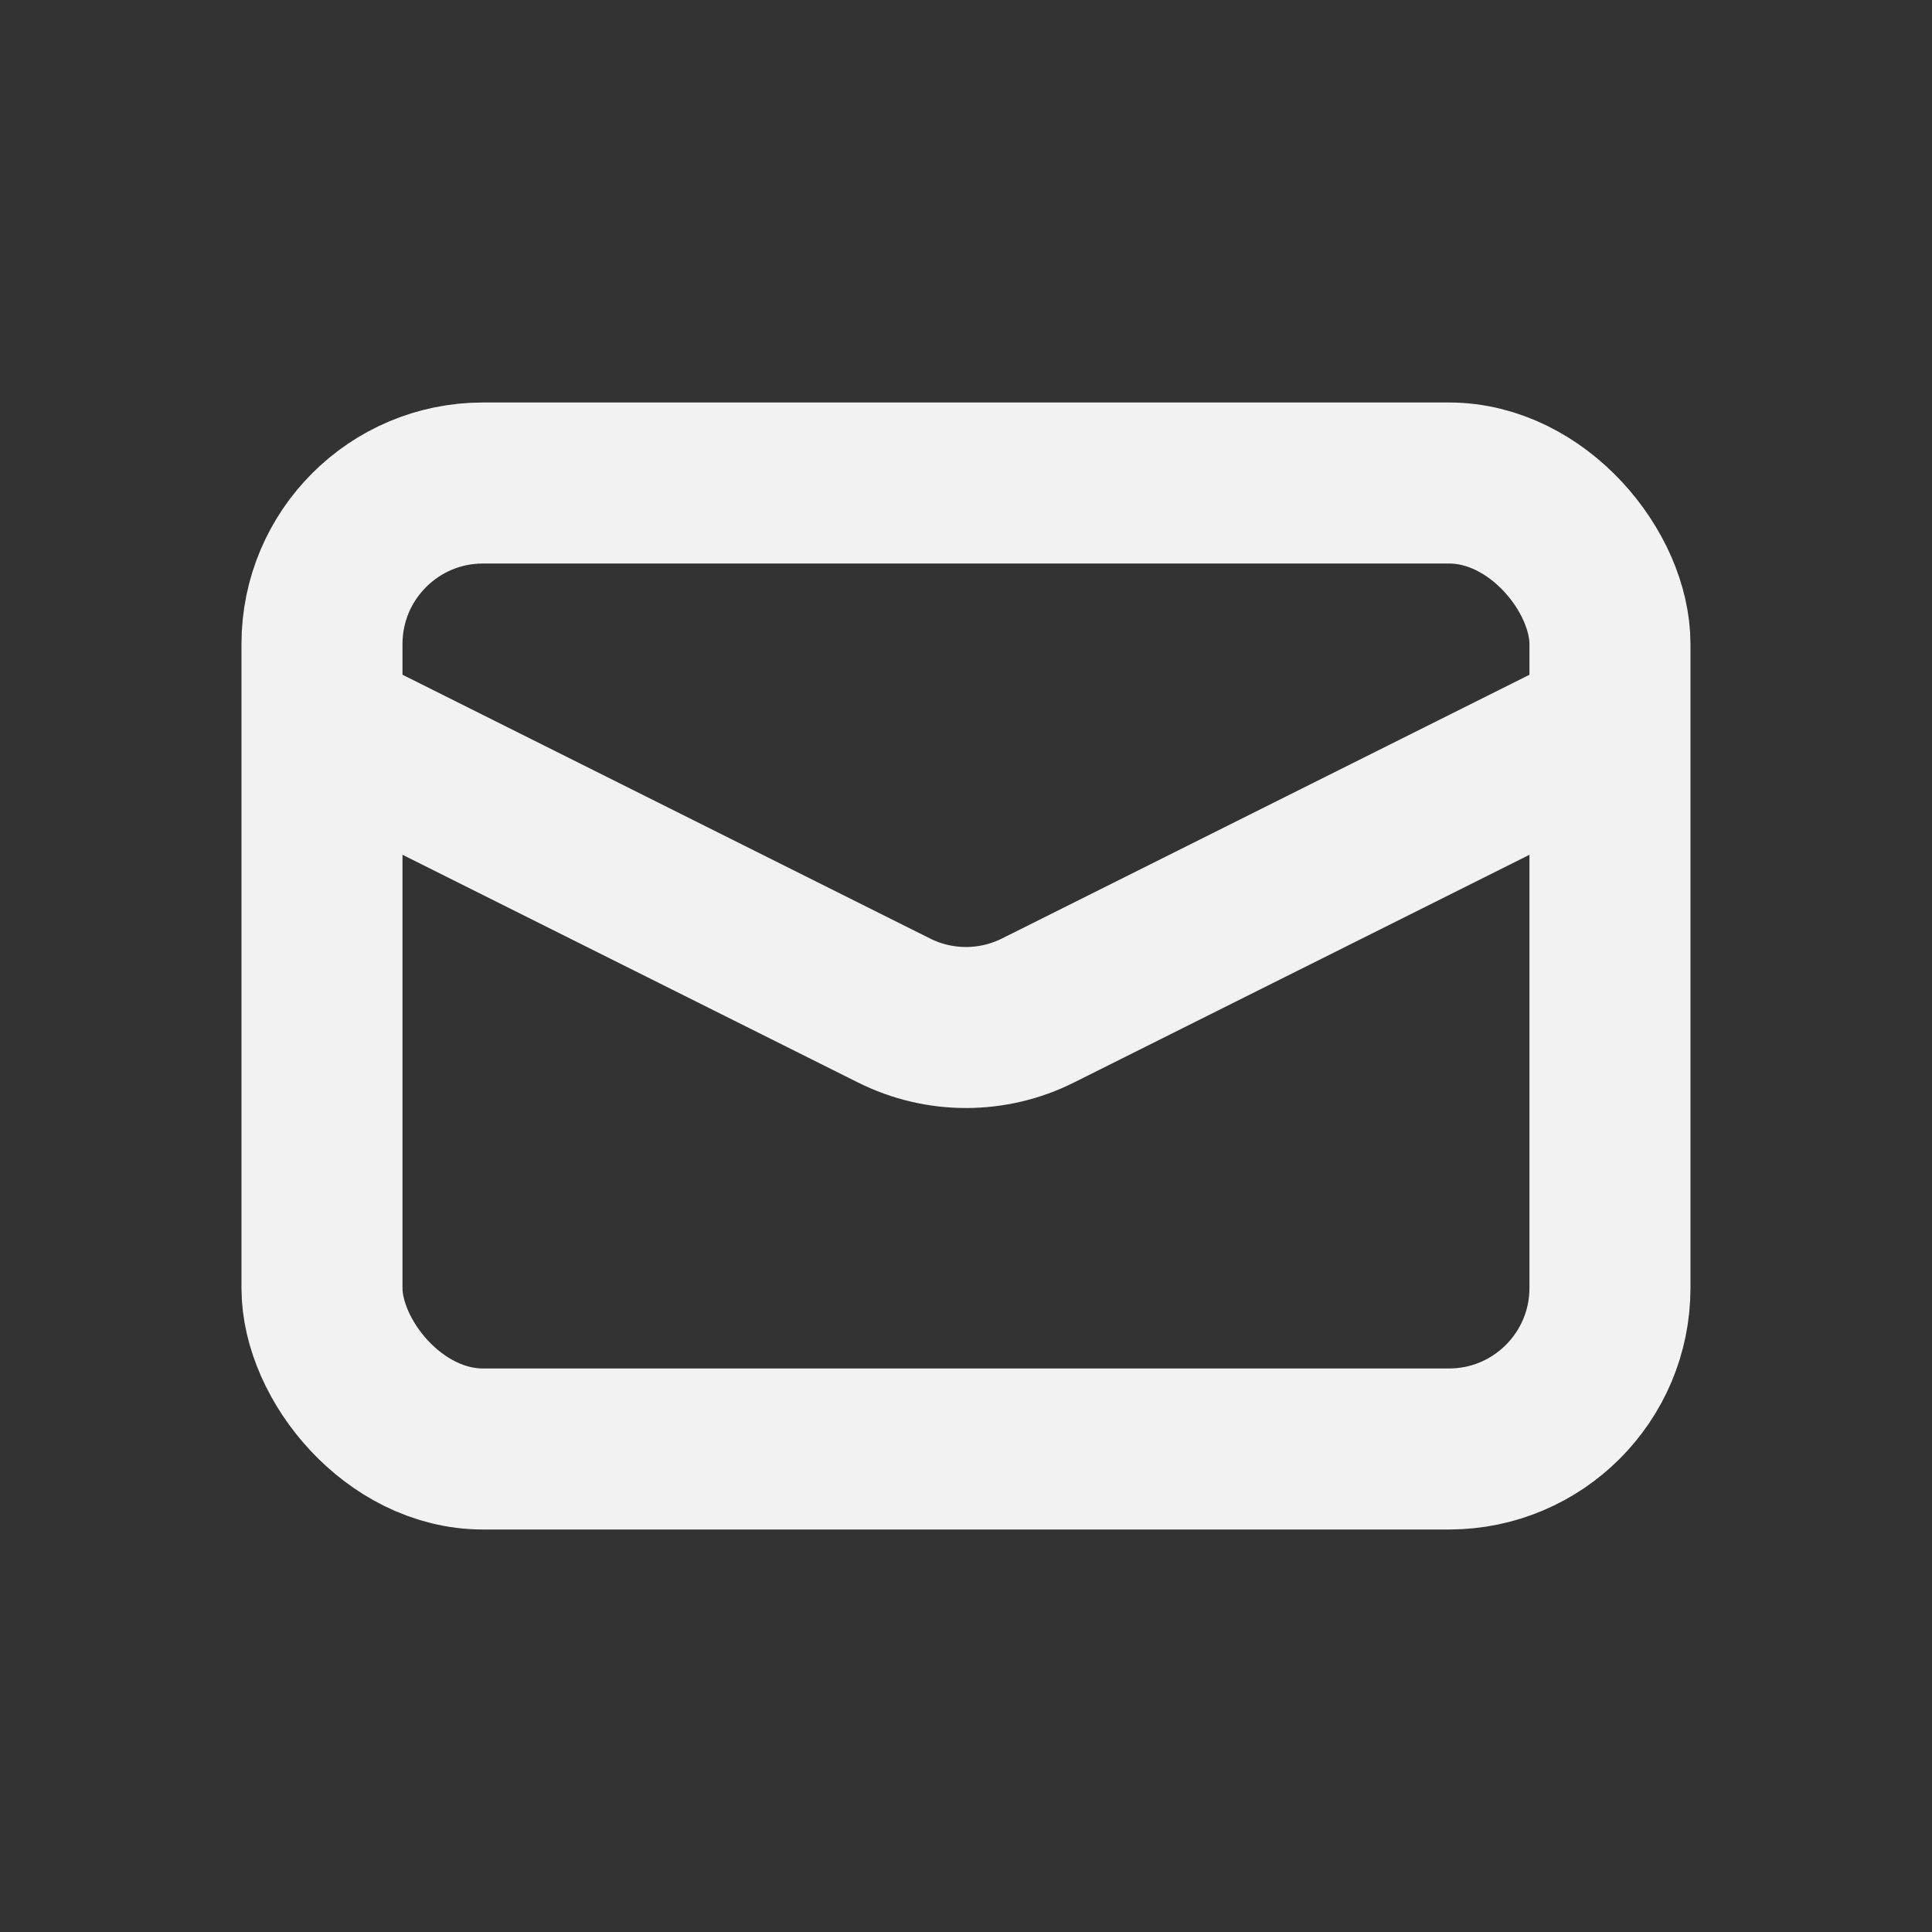 <svg width="35" height="35" viewBox="0 0 35 35" fill="none" xmlns="http://www.w3.org/2000/svg">
<rect x="0" y="0" width="35" height="35" fill="#333333" stroke="none"/>
<rect x="5.833" y="8.75" width="23.333" height="17.5" rx="2.917" stroke="#F2F2F2" stroke-width="2.917"/>
<path d="M5.833 13.125L16.196 18.306C17.017 18.717 17.983 18.717 18.804 18.306L29.167 13.125" stroke="#F2F2F2" stroke-width="2.917"/>
</svg>
